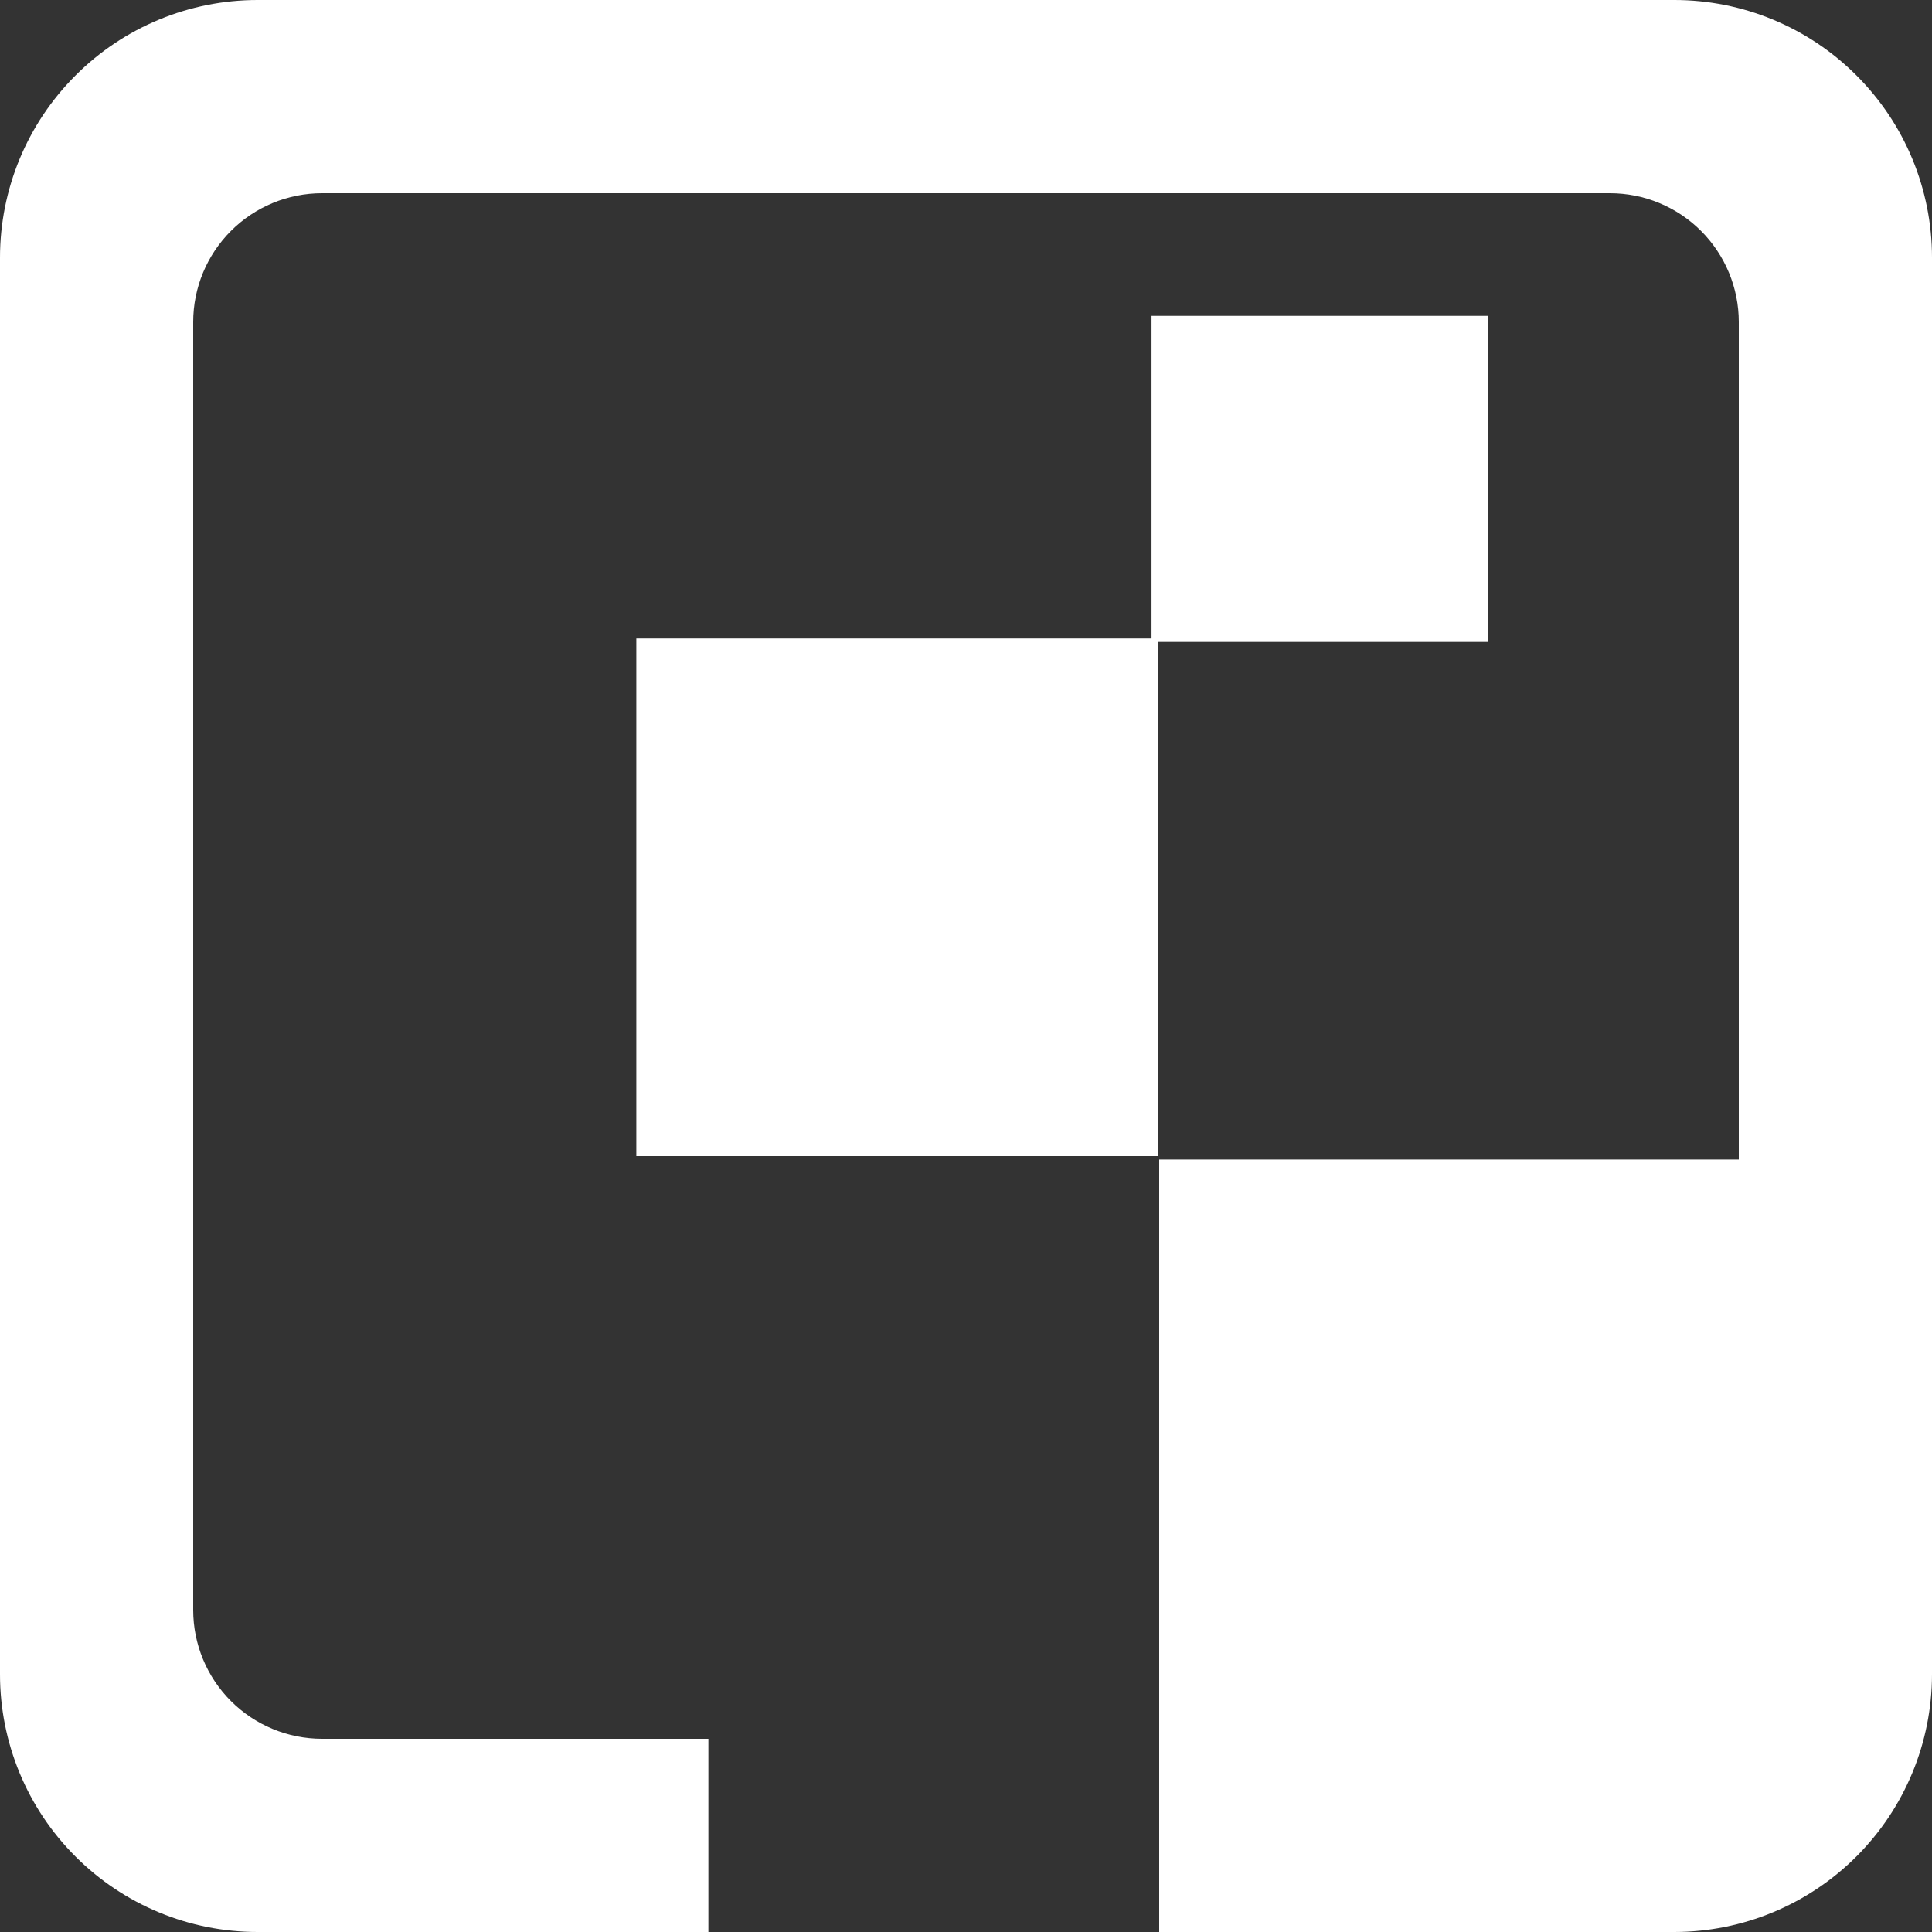 <?xml version="1.0" encoding="UTF-8"?> <svg xmlns="http://www.w3.org/2000/svg" width="30" height="30" viewBox="0 0 30 30" fill="none"><rect x="0" y="0" width="30" height="30" fill="#333333" stroke="none"/><path d="M11 30H4C2.939 30 1.922 29.579 1.172 28.828C0.421 28.078 0 27.061 0 26V4C0 2.939 0.421 1.922 1.172 1.172C1.922 0.421 2.939 0 4 0L26 0C27.061 0 28.078 0.421 28.828 1.172C29.579 1.922 30 2.939 30 4V26C29.999 27.061 29.577 28.077 28.827 28.827C28.077 29.577 27.061 29.999 26 30H18V27V18.005H18.238H26.991H27V5C27 4.47 26.789 3.961 26.414 3.586C26.039 3.211 25.53 3 25 3H5C4.47 3 3.961 3.211 3.586 3.586C3.211 3.961 3 4.47 3 5V25C3 25.53 3.211 26.039 3.586 26.414C3.961 26.789 4.47 27 5 27H11V30ZM9.881 17.952V9.914H17.881V4.905H23.1V9.968H17.983V17.952H9.881Z" fill="white"></path></svg> 